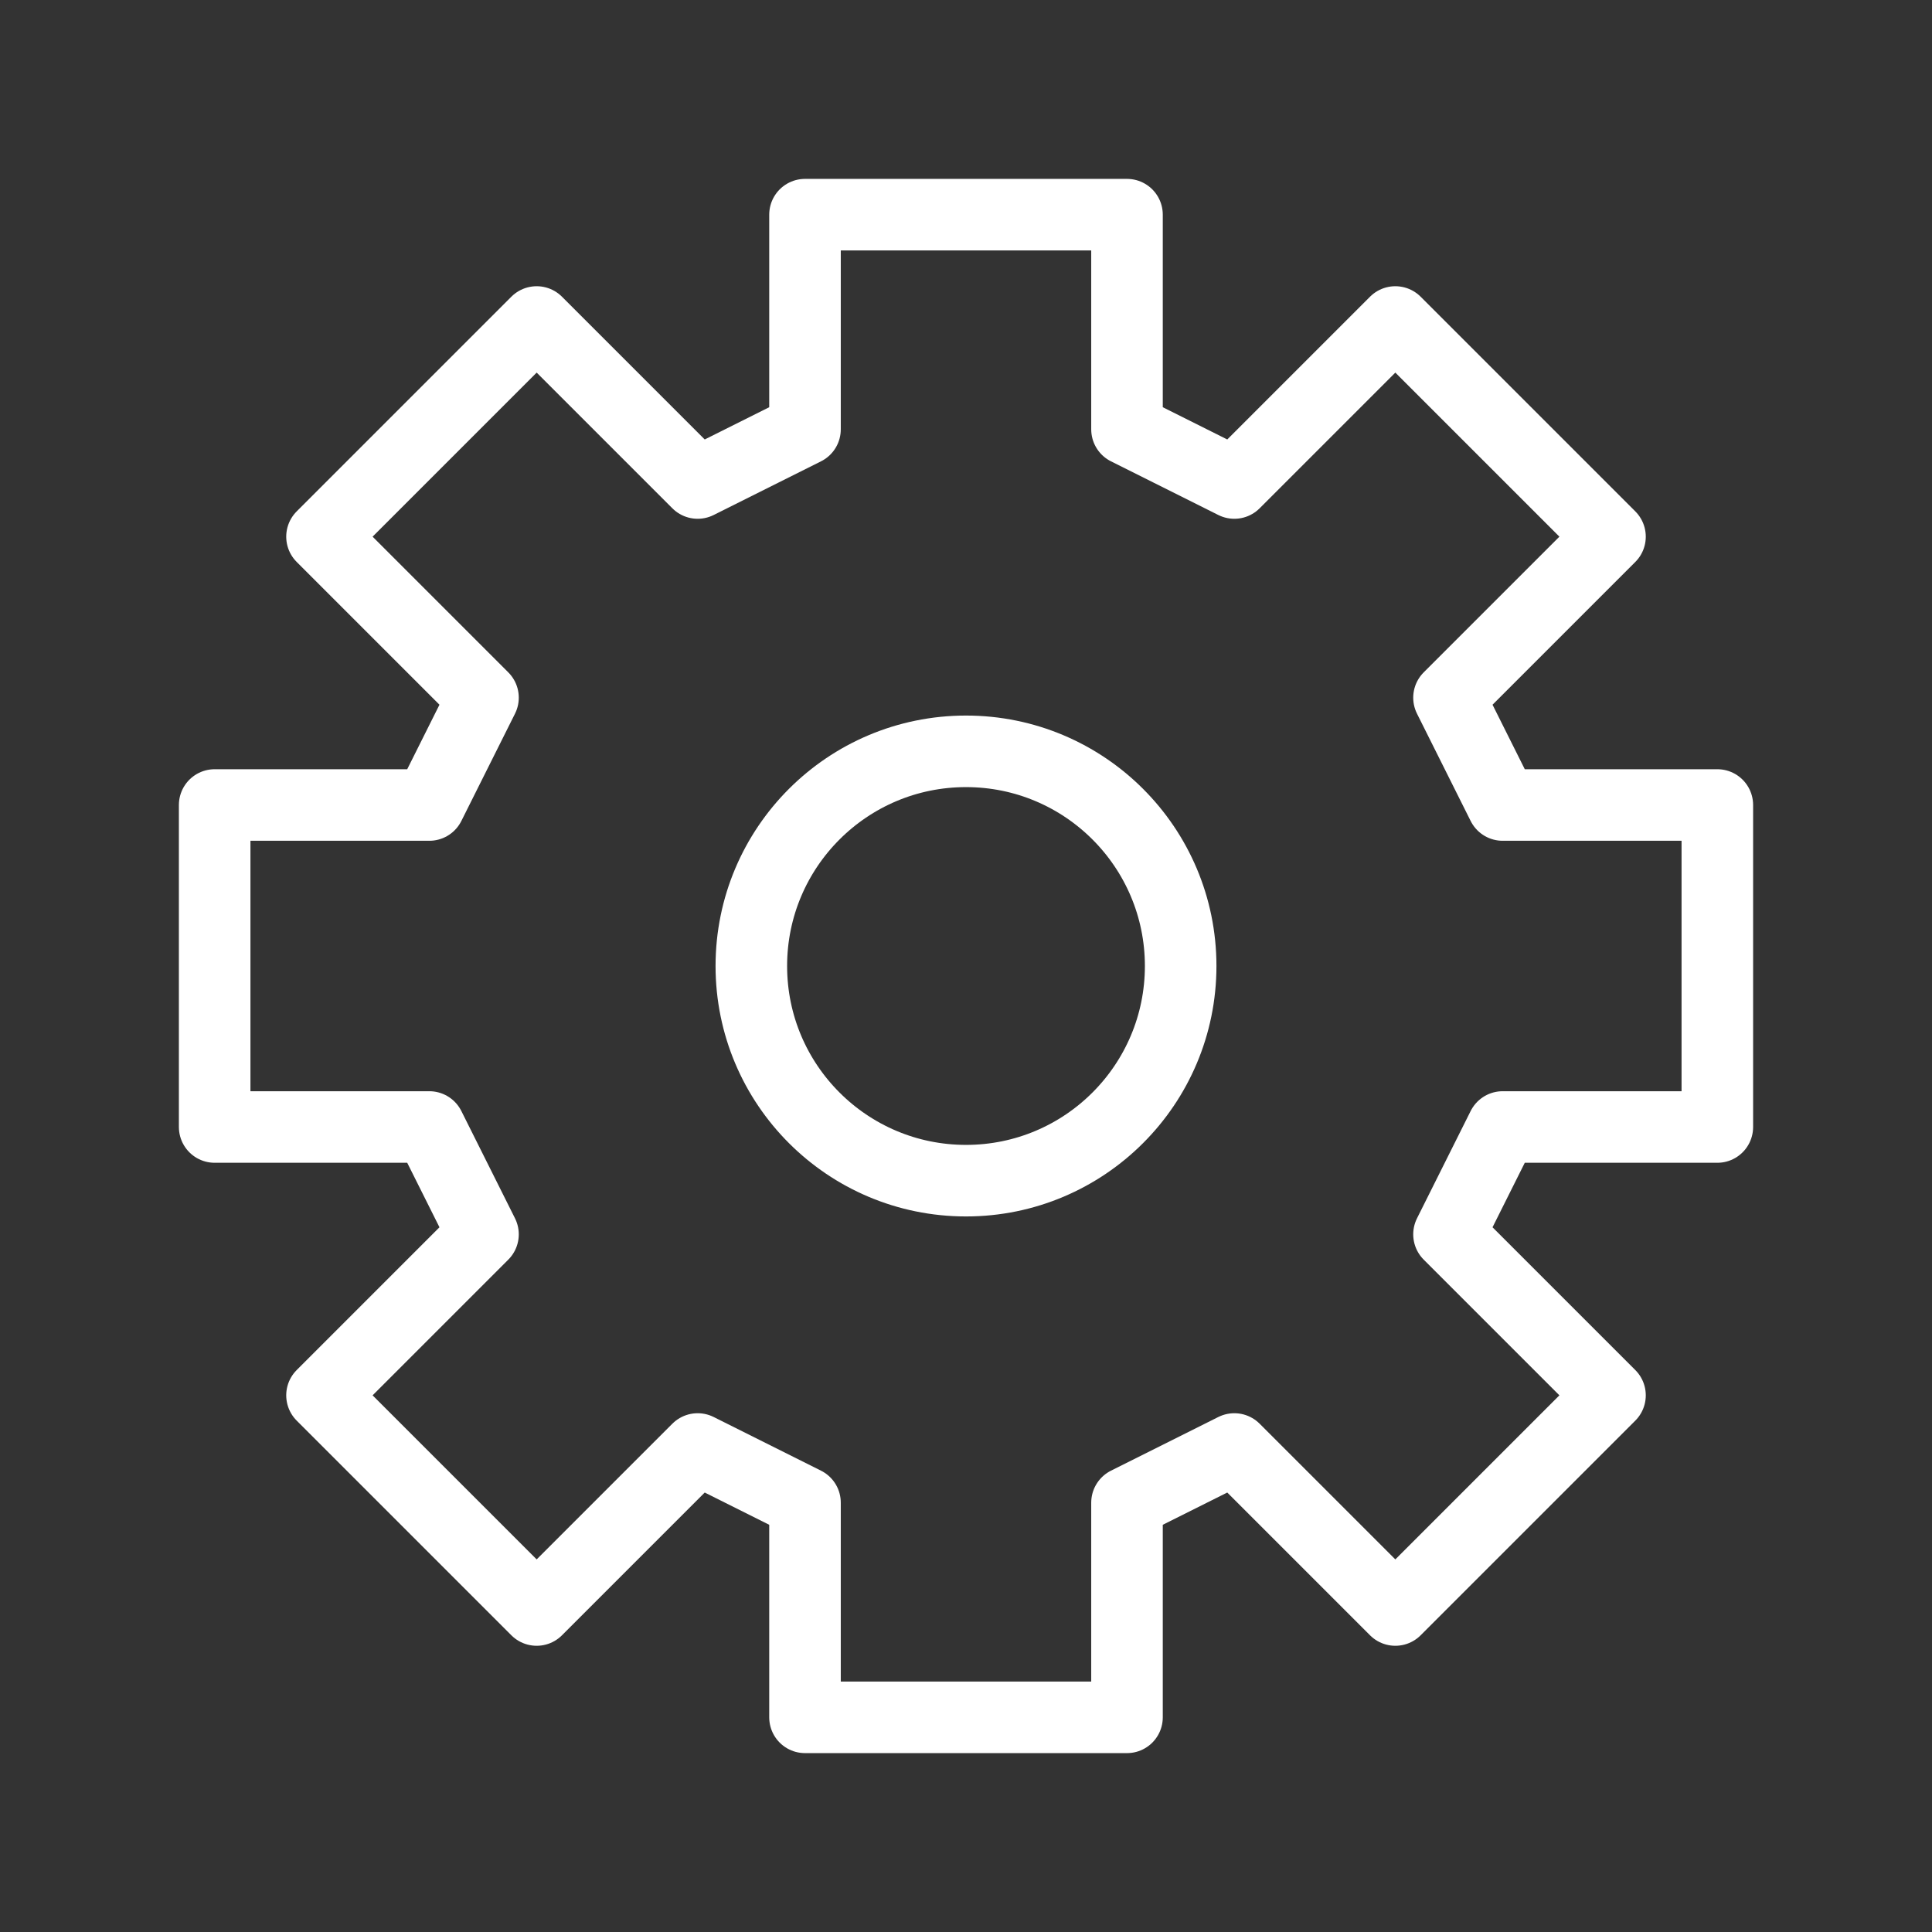 <?xml version="1.0" encoding="UTF-8"?> <svg xmlns="http://www.w3.org/2000/svg" width="54" height="54" viewBox="0 0 54 54" fill="none"><rect x="0" y="0" width="54" height="54" fill="#333333" stroke="none"/> <path d="M22.5 6V12L19.5 13.5L15 9L9 15L13.5 19.5L12 22.5H6V31.5H12L13.5 34.5L9 39L15 45L19.5 40.5L22.5 42V48H31.5V42L34.5 40.5L39 45L45 39L40.5 34.5L42 31.5H48V22.5H42L40.5 19.5L45 15L39 9L34.5 13.5L31.5 12V6H22.5Z" stroke="white" stroke-width="2" stroke-linecap="round" stroke-linejoin="round"></path> <path d="M27 33C30.314 33 33 30.314 33 27C33 23.686 30.314 21 27 21C23.686 21 21 23.686 21 27C21 30.314 23.686 33 27 33Z" stroke="white" stroke-width="2" stroke-linecap="round" stroke-linejoin="round"></path> </svg> 